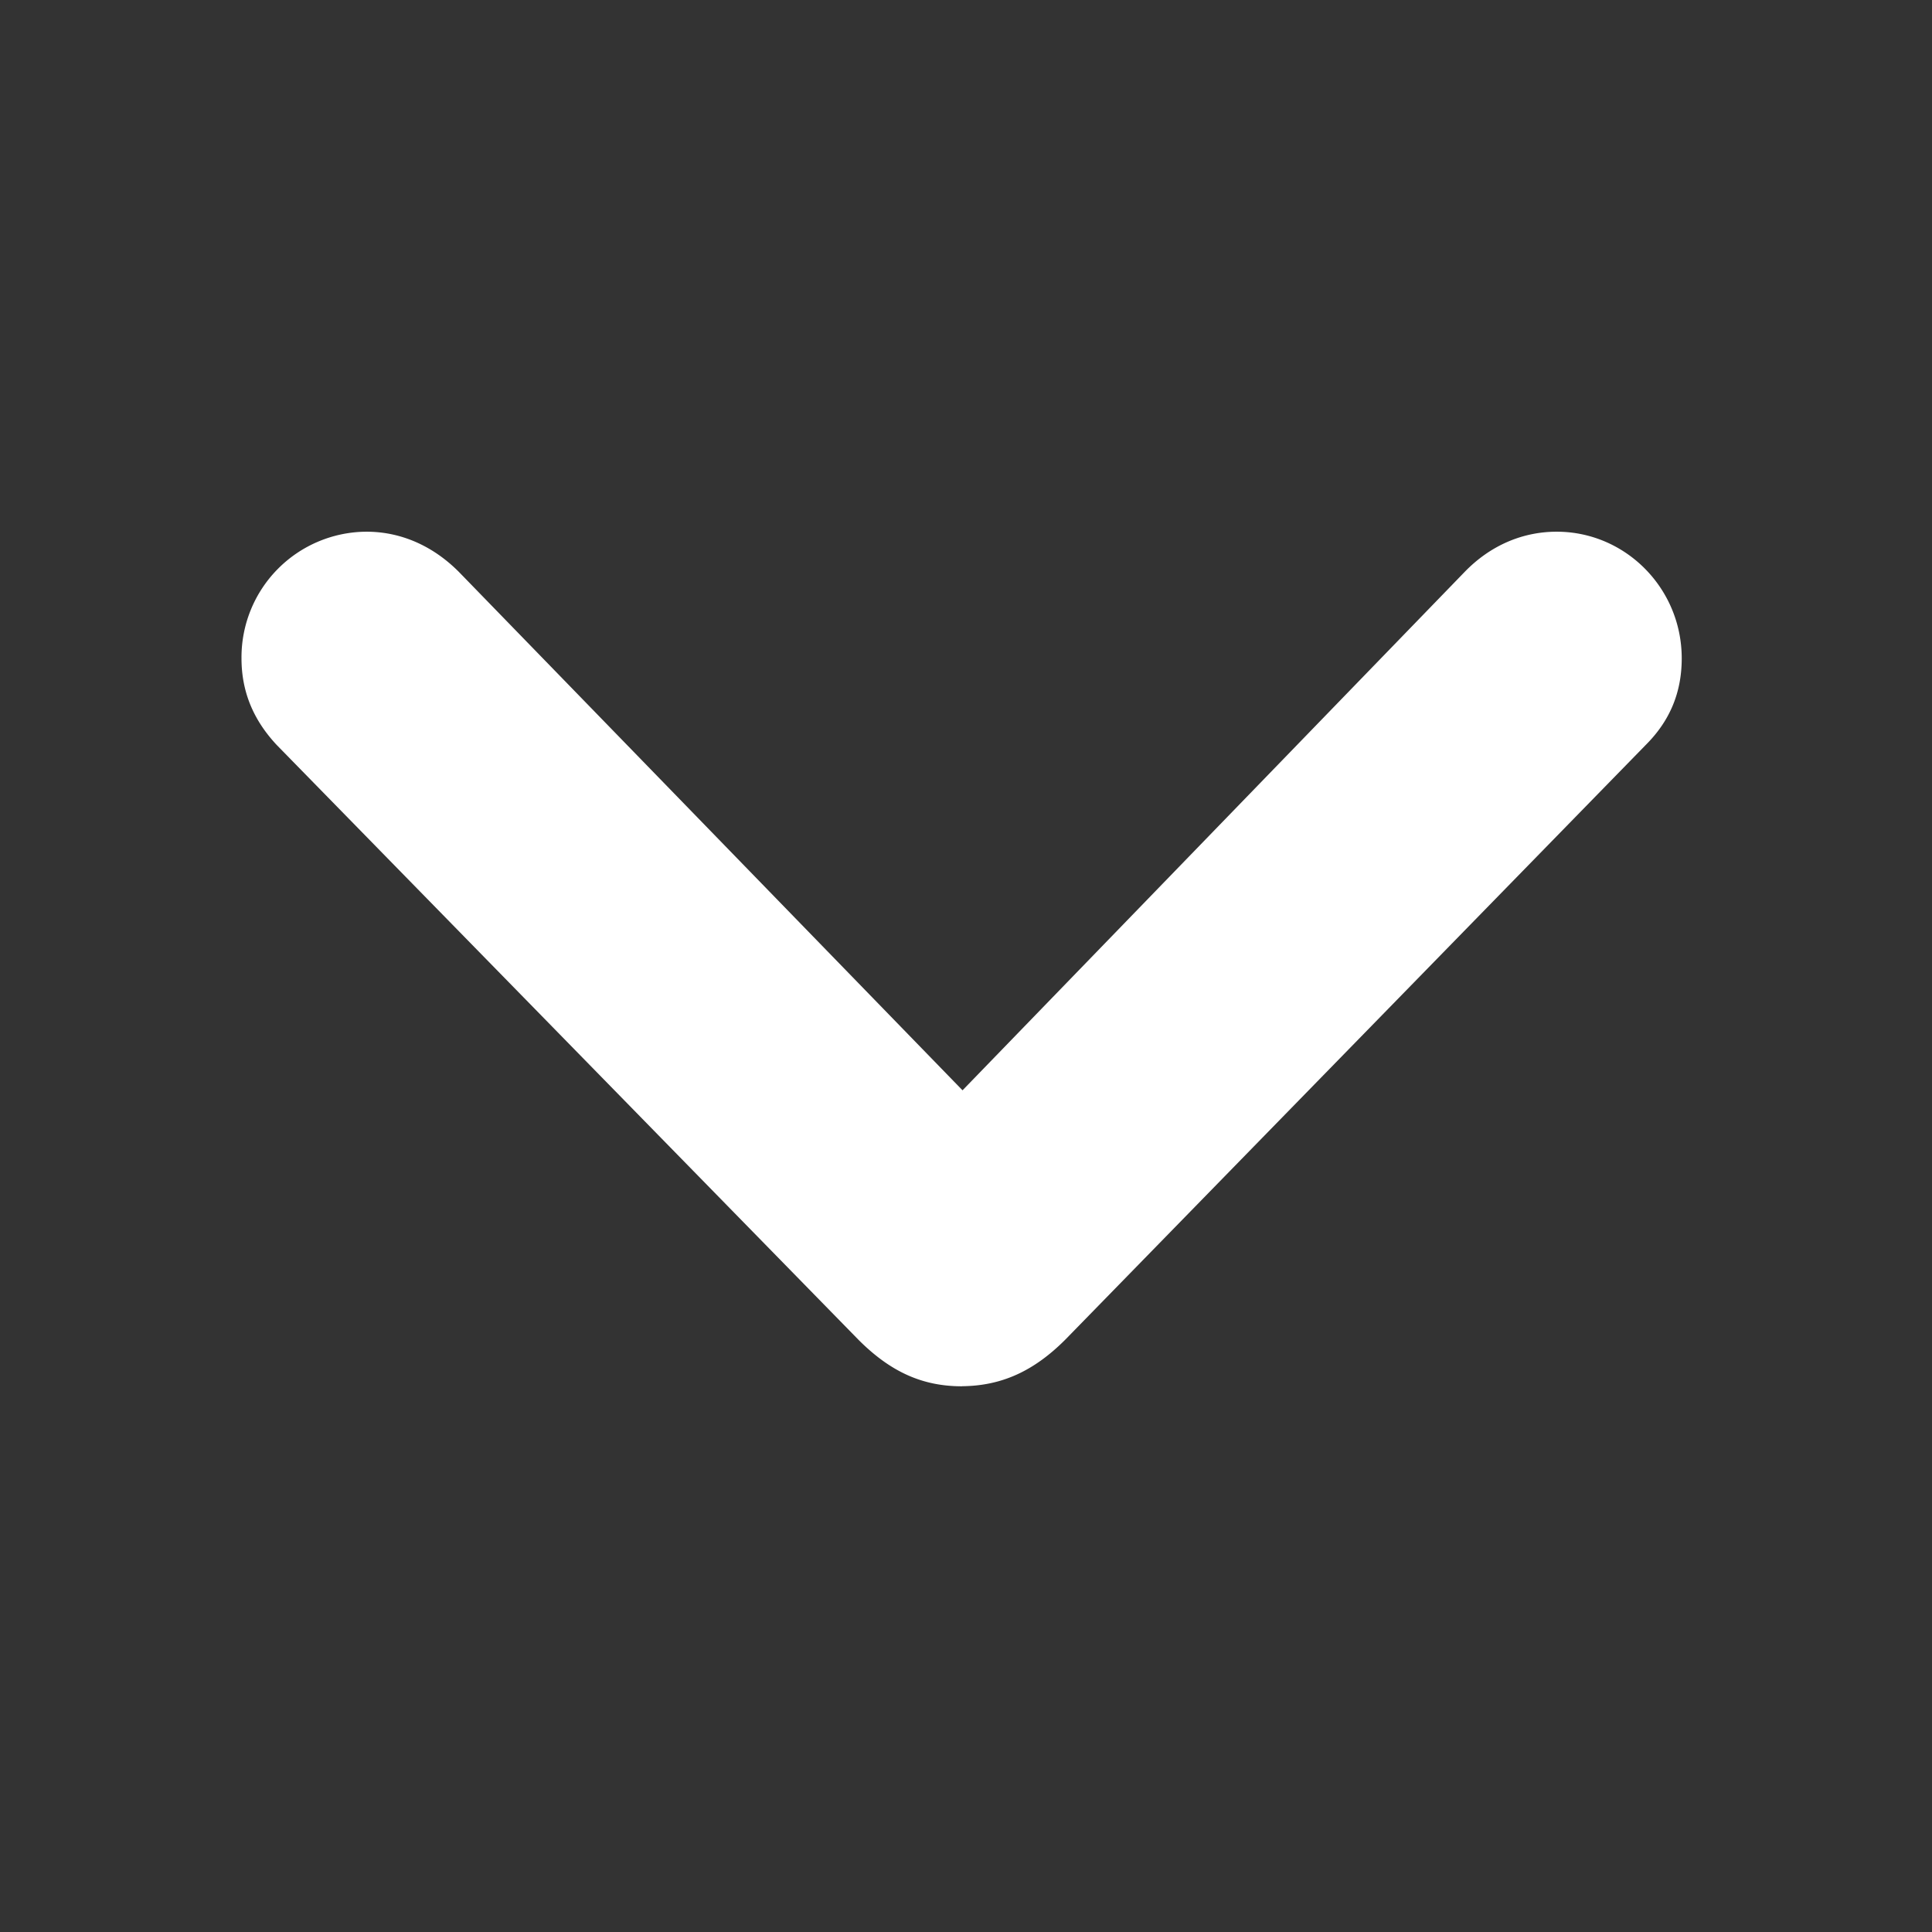 <svg xmlns="http://www.w3.org/2000/svg" fill="none" viewBox="0 0 24 24">
  <rect x="0" y="0" width="24" height="24" fill="#333333" stroke="none"/>
  <g clip-path="url(#a)">
    <path fill="#fff" d="M11.95 17.22c.489-.004.889-.185 1.28-.575l7.216-7.393c.298-.298.445-.65.445-1.074 0-.87-.699-1.573-1.553-1.573-.425 0-.825.171-1.143.499l-6.635 6.85h.795L5.7 7.104c-.317-.318-.713-.499-1.147-.499A1.56 1.56 0 0 0 3 8.178c0 .42.151.771.44 1.079l7.226 7.388c.4.4.796.576 1.284.576Z"/>
  </g>
  <defs>
    <clipPath id="a">
      <path fill="#fff" d="M3 6h17.891v11.221H3z"/>
    </clipPath>
  </defs>
</svg>